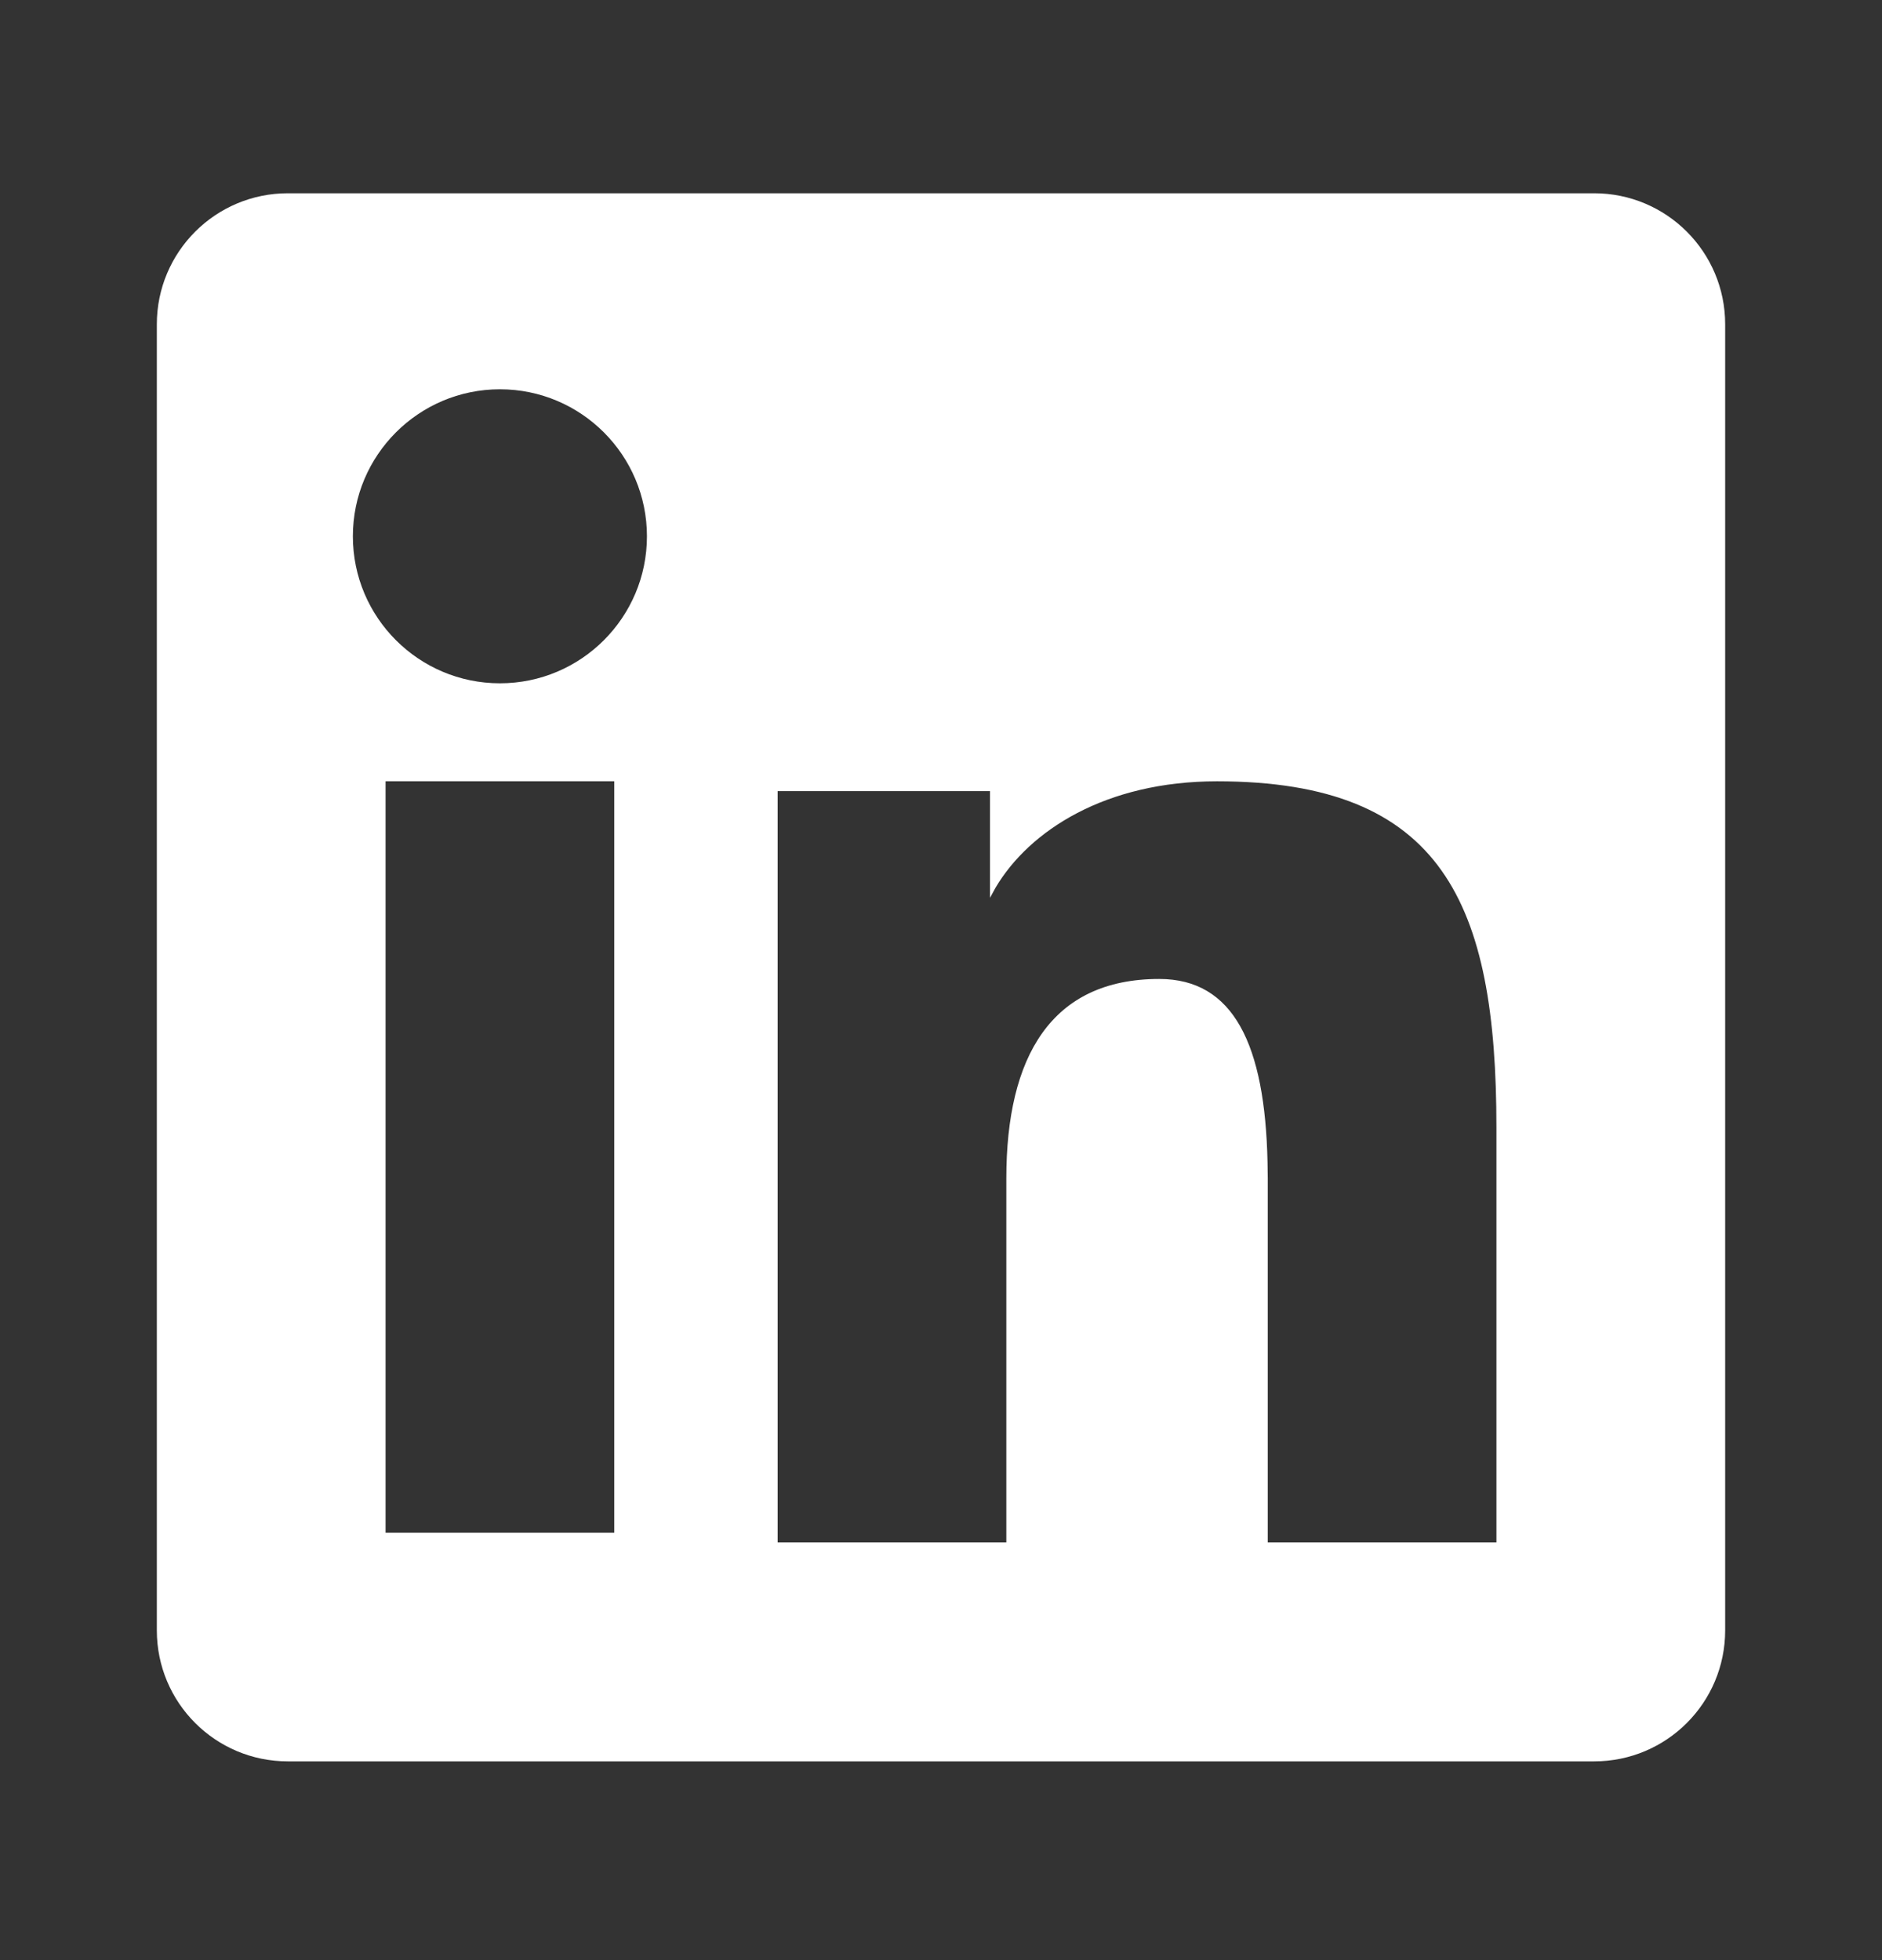 <svg width="24" height="25" viewBox="0 0 24 25" fill="none" xmlns="http://www.w3.org/2000/svg">
<rect x="0" y="0" width="24" height="25" fill="#333333" stroke="none"/>
<path fill-rule="evenodd" clip-rule="evenodd" d="M20.329 2.465C21.252 2.465 22 3.213 22 4.136V20.794C22 21.717 21.253 22.465 20.329 22.465H3.671C2.748 22.465 2 21.718 2 20.794V4.136C2 3.213 2.748 2.465 3.671 2.465H20.329ZM15.519 9.965C14.099 9.965 13.128 10.592 12.696 11.321L12.625 11.451V10.09H9.917V19.673H12.833V15.031C12.833 13.476 13.406 12.486 14.783 12.486C15.733 12.486 16.132 13.326 16.164 14.823L16.167 15.031V19.673H19.083V14.38C19.083 11.523 18.4 9.965 15.519 9.965ZM7.833 9.965H4.917V19.548H7.833V9.965ZM6.375 4.965C5.34 4.965 4.5 5.805 4.5 6.84C4.5 7.875 5.34 8.715 6.375 8.715C7.41 8.715 8.25 7.875 8.25 6.84C8.25 5.805 7.41 4.965 6.375 4.965Z" fill="white"/>
</svg>
